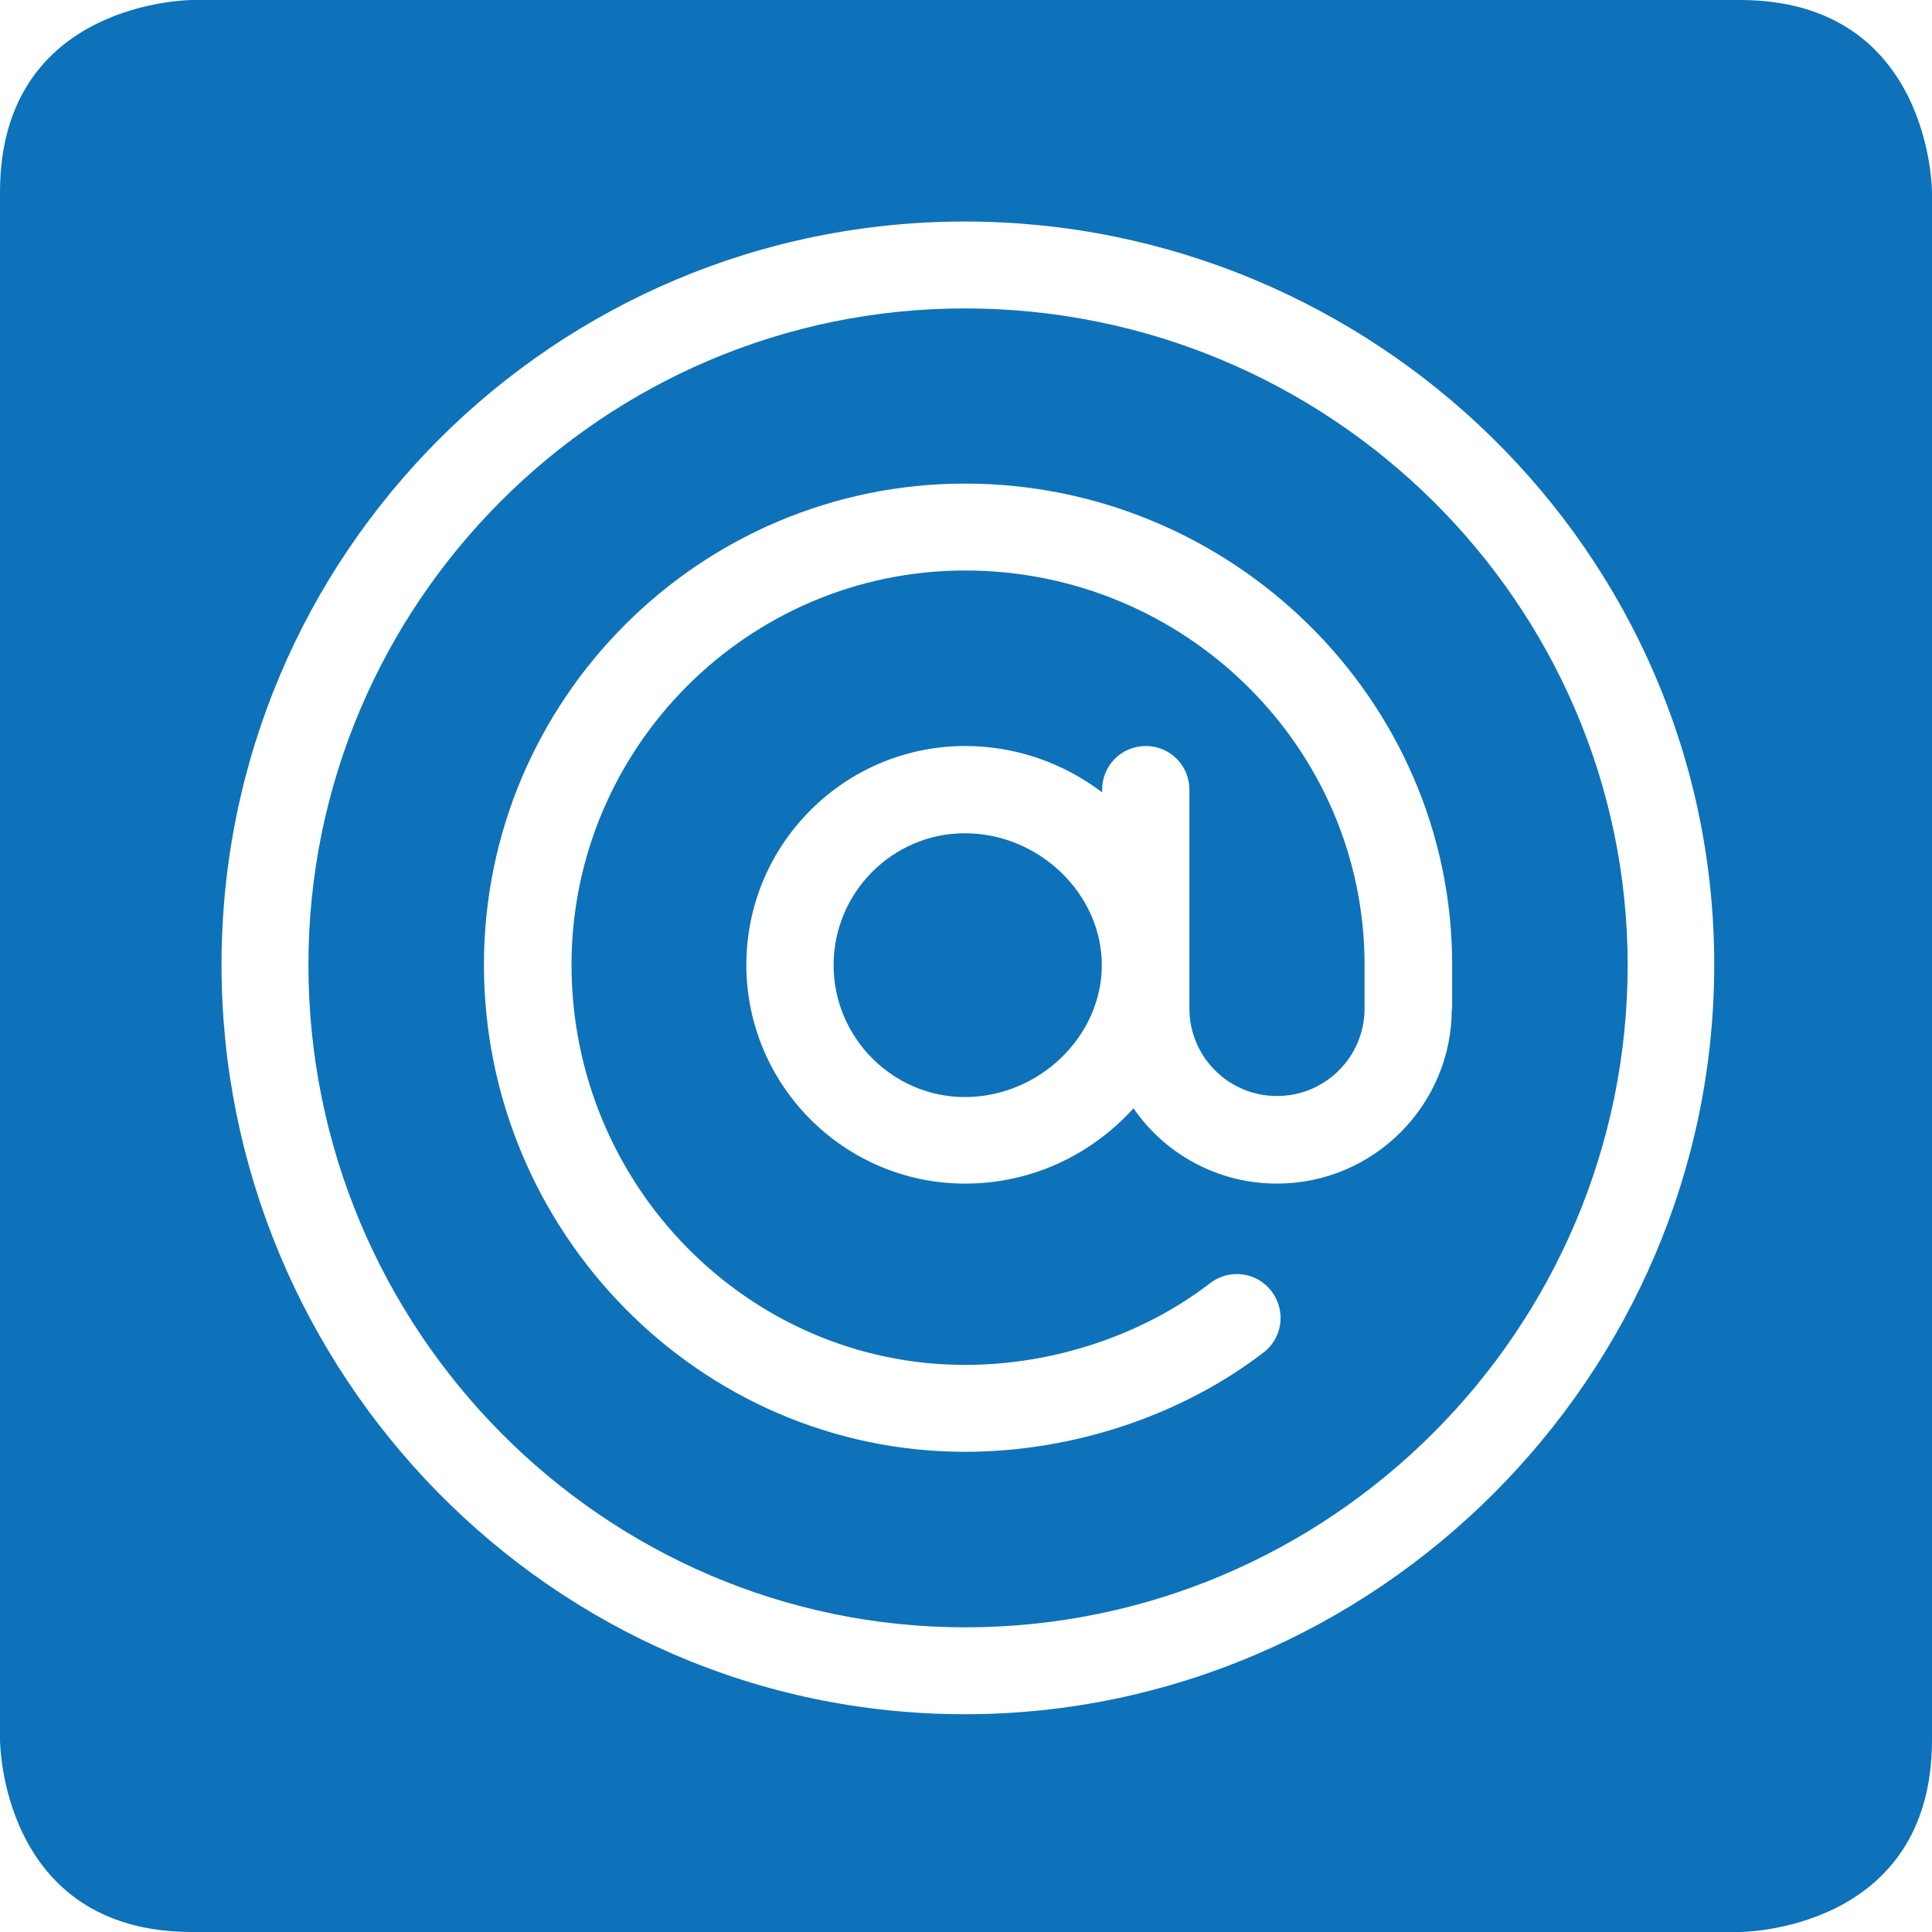 <?xml version="1.0" encoding="utf-8"?>
<!-- Generator: Adobe Illustrator 23.0.3, SVG Export Plug-In . SVG Version: 6.00 Build 0)  -->
<svg version="1.1" id="Vrstva_1" xmlns="http://www.w3.org/2000/svg" xmlns:xlink="http://www.w3.org/1999/xlink" x="0px" y="0px"
	 viewBox="0 0 566.9 566.9" style="enable-background:new 0 0 566.9 566.9;" xml:space="preserve">
<style type="text/css">
	.st0{fill:#0D72B9;}
</style>
<g>
	<path class="st0" d="M283.1,90.5C177,90.5,90.5,177,90.5,283.1c0,107.1,86.5,194.4,192.7,194.4c107.1,0,194.4-87.3,194.4-194.4
		C477.5,177,390.2,90.5,283.1,90.5z M426,296c0,28.3-23,51.3-51.3,51.3c-17.4,0-32.9-8.7-42.1-22.1c-12.6,13.9-30.2,22.1-49.4,22.1
		c-35.4,0-64.2-28.8-64.2-64.2c0-35.4,28.8-64.2,64.2-64.2c14.6,0,28.6,4.8,40.2,13.6v-0.8c0-7.1,5.7-12.8,12.8-12.8
		s12.8,5.7,12.8,12.8c0,6.7,0,57.8,0,64.2c0,14.2,11.5,25.7,25.7,25.7s25.7-11.5,25.7-25.7v-12.8c0-63.7-52.6-115.7-117.2-115.7
		c-63.7,0-115.5,52-115.5,115.7c0,64.6,51.8,117.4,115.5,117.4c26,0,52.2-8.8,71.9-24c5.6-4.3,13.7-3.3,18,2.4
		c4.3,5.6,3.3,13.7-2.4,18c-24.1,18.5-56,29.1-87.5,29.1c-78,0-141.2-64.7-141.2-142.9c0-77.8,63.3-141.2,141.2-141.2
		c78,0,142.9,63.1,142.9,141.2V296z"/>
	<path class="st0" d="M283.1,244.5c-21.2,0-38.5,17.4-38.5,38.7c0,21.2,17.3,38.7,38.5,38.7c21.8,0,40.2-17.8,40.2-38.7
		S304.9,244.5,283.1,244.5z"/>
	<path class="st0" d="M510.5,0H56.4C56.4,0,0,0,0,56.4v454.1c0,0,0,56.4,56.4,56.4h454.1c0,0,56.4,0,56.4-56.4V56.4
		C566.9,56.4,566.9,0,510.5,0z M283.1,503C161.7,503,65,402.8,65,283.1C65,162.6,162.6,65,283.1,65C402.7,65,503,161.6,503,283.1
		C503,403.8,403.5,503,283.1,503z"/>
</g>
</svg>
